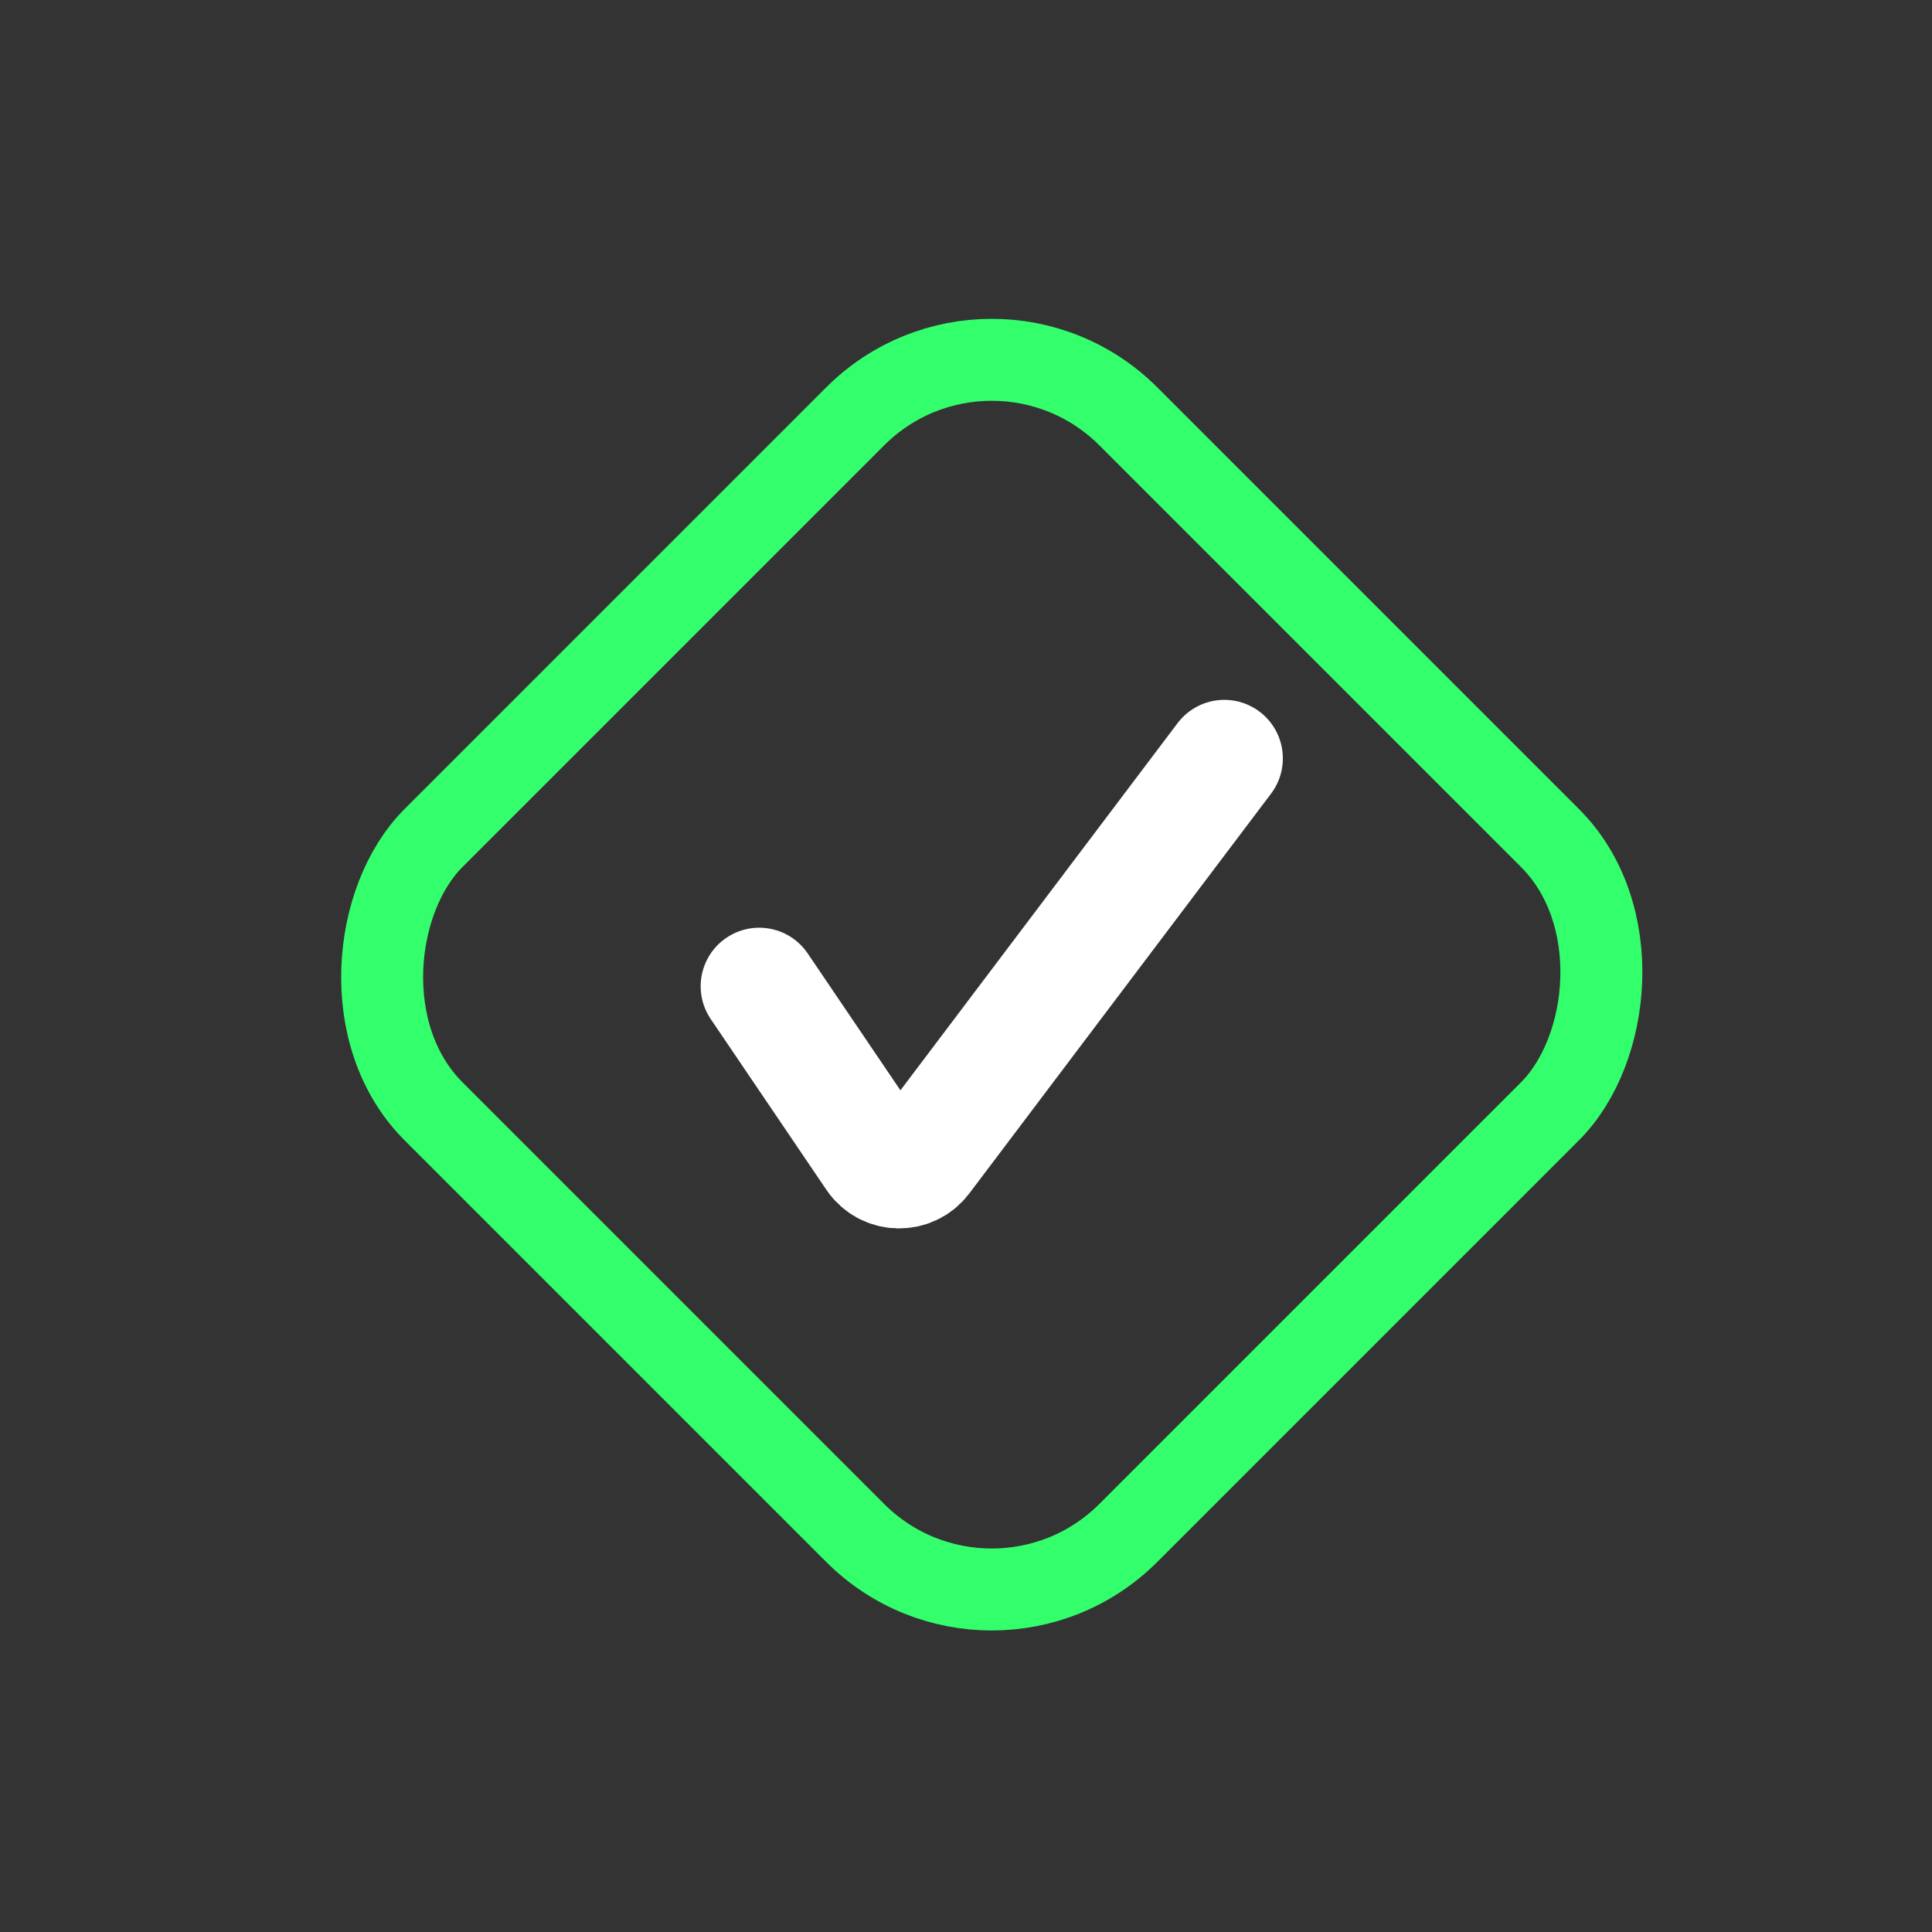 <svg width="33" height="33" viewBox="0 0 33 33" fill="none" xmlns="http://www.w3.org/2000/svg">
<rect x="0" y="0" width="33" height="33" fill="#333333" stroke="none"/>
<rect x="16.94" y="4.779" width="16.785" height="16.785" rx="3.3" transform="rotate(45 16.94 4.779)" stroke="#33FF6C" stroke-width="1.4"/>
<path d="M12.968 16.846L14.944 19.763C15.136 20.046 15.55 20.057 15.757 19.784L20.912 12.954" stroke="white" stroke-width="2" stroke-linecap="round"/>
</svg>
